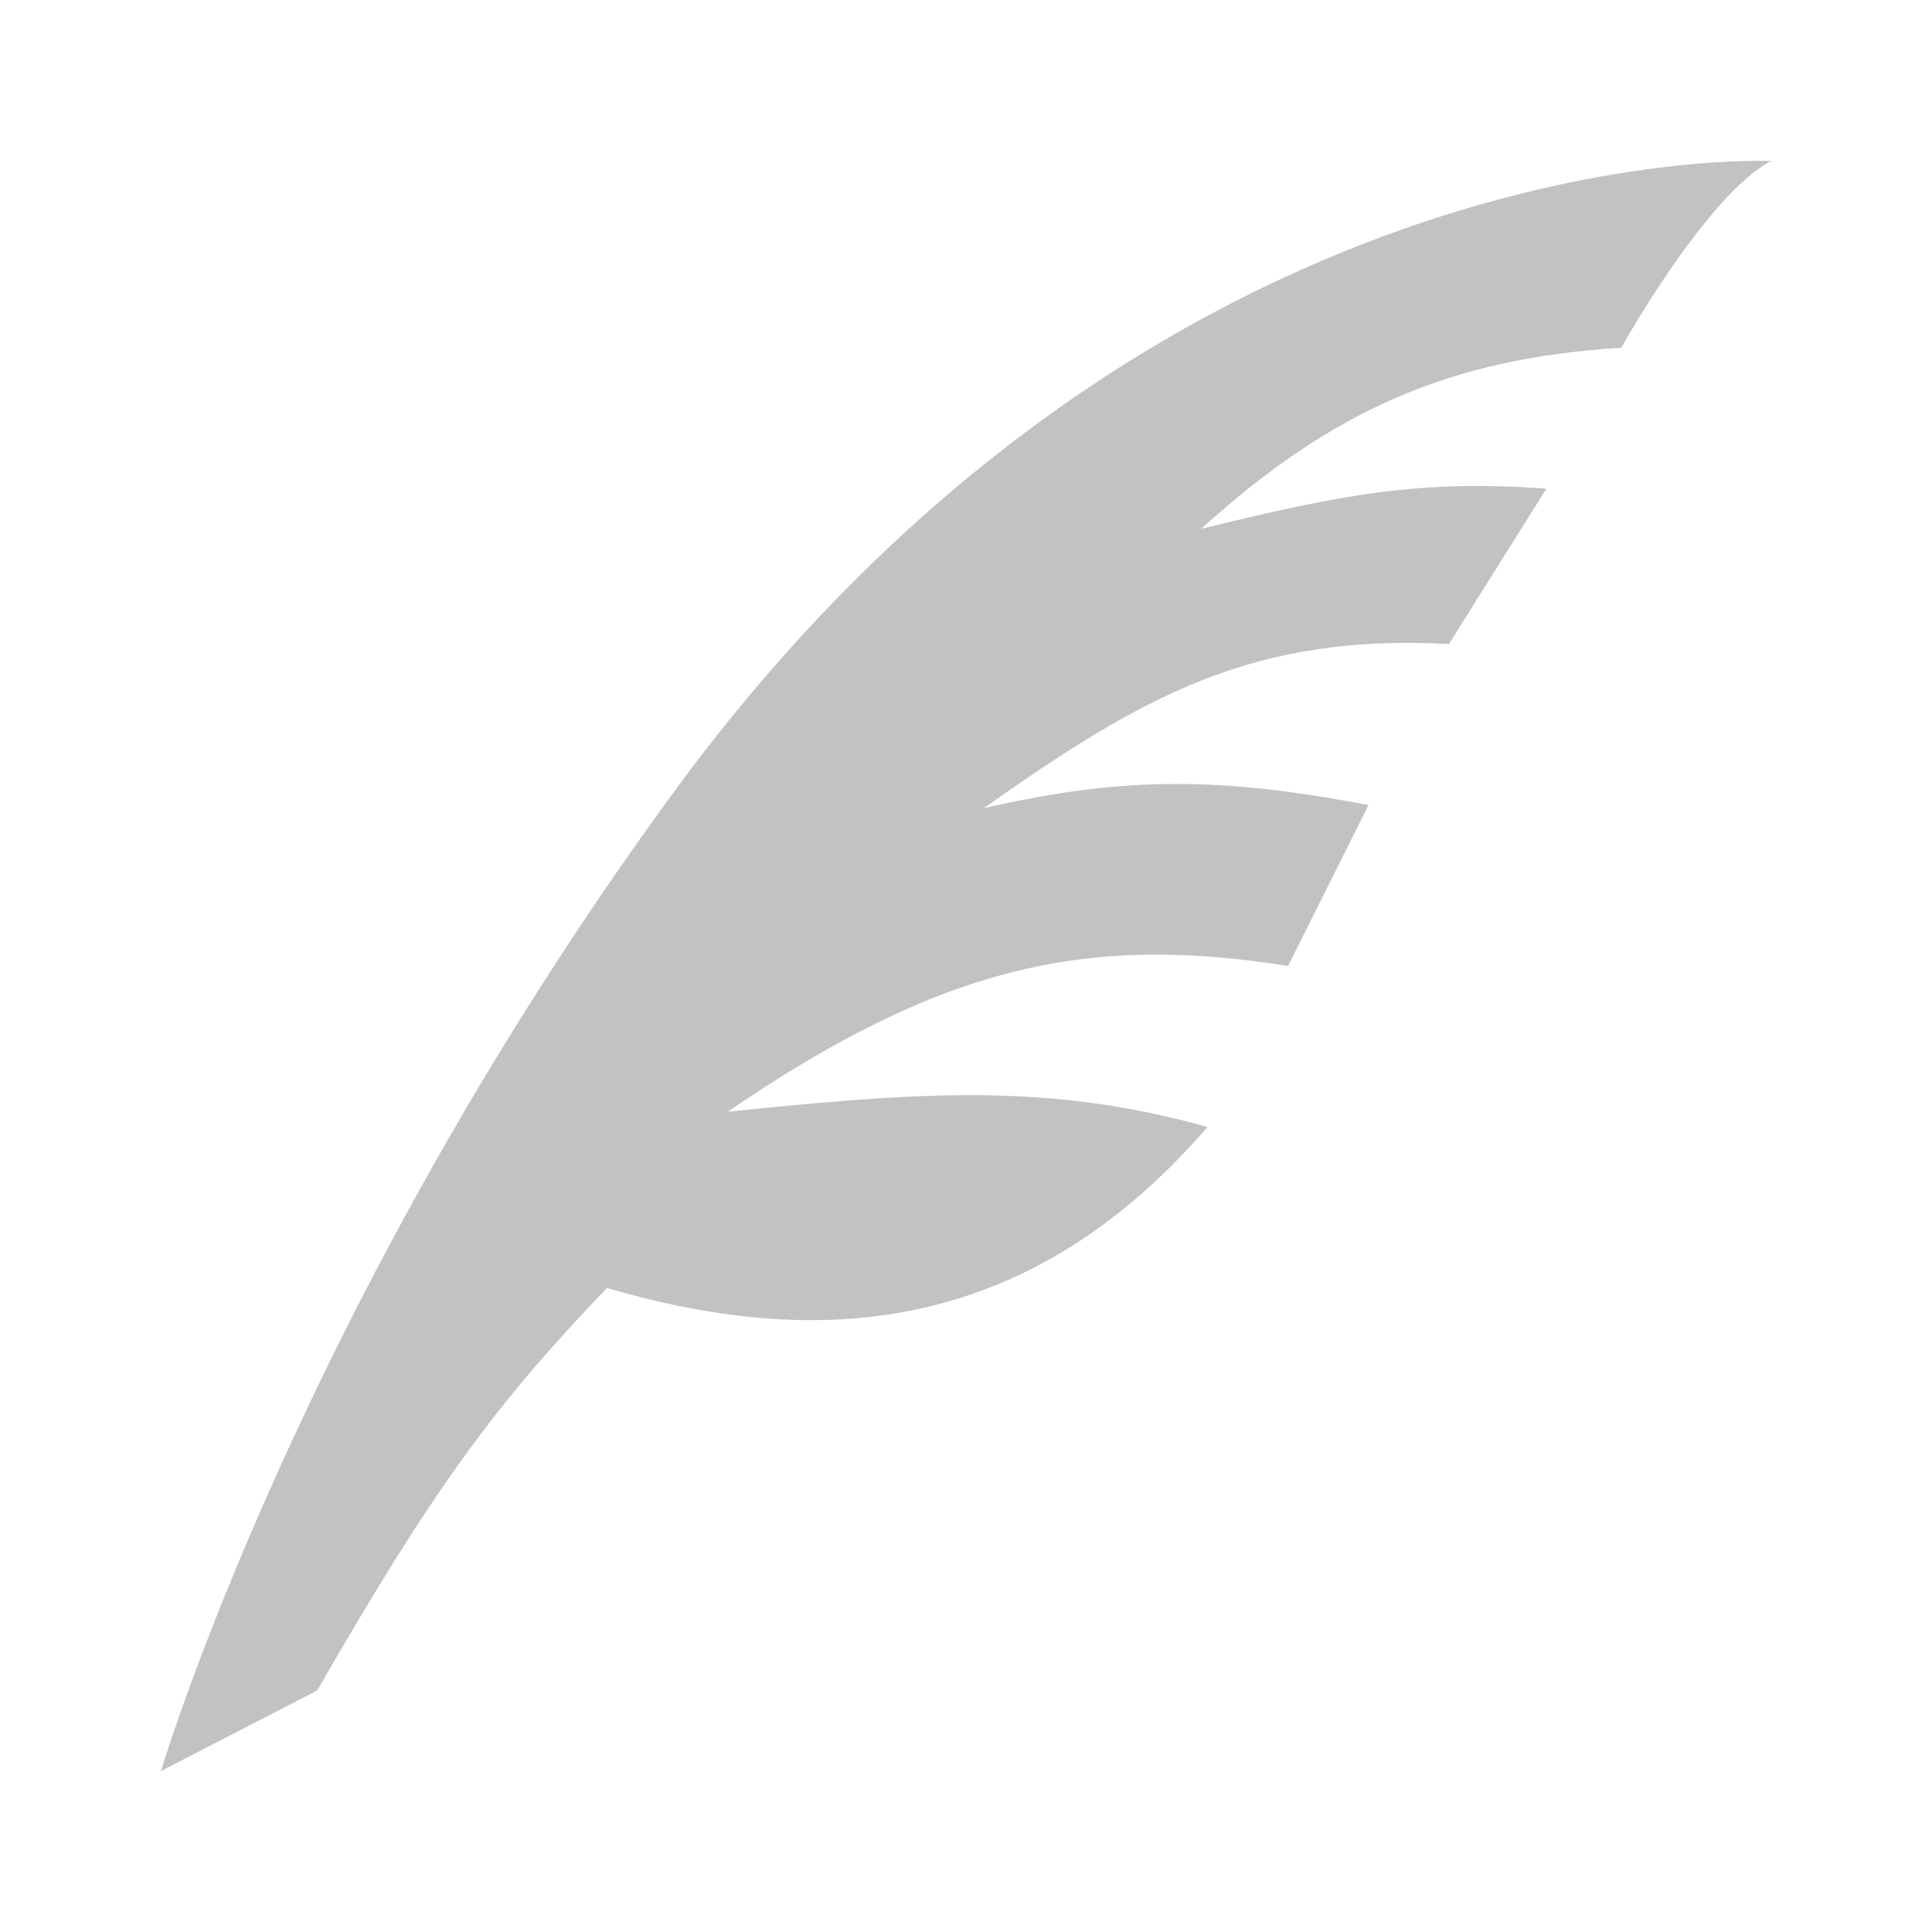 <svg width="512" height="512" viewBox="0 0 512 512" fill="none" xmlns="http://www.w3.org/2000/svg">
<path d="M469.333 42.667C469.333 42.667 306.347 34.773 177.92 210.773C79.36 345.813 42.667 469.333 42.667 469.333L84.053 448C114.773 394.667 130.773 372.693 160.853 341.333C214.827 357.12 271.147 355.2 320 298.667C277.333 286.72 243.2 289.493 192.853 294.613C249.387 256 288 247.467 341.333 256L362.667 213.333C324.267 206.08 298.667 205.44 260.693 214.187C302.72 184.533 331.947 167.893 384 170.667L409.813 129.493C376.533 127.147 356.48 130.773 318.293 140.16C352.64 109.013 384 94.933 429.653 92.16C429.653 92.16 452.053 51.84 469.333 42.667Z" fill="black" fill-opacity="0.24"/>
</svg>
